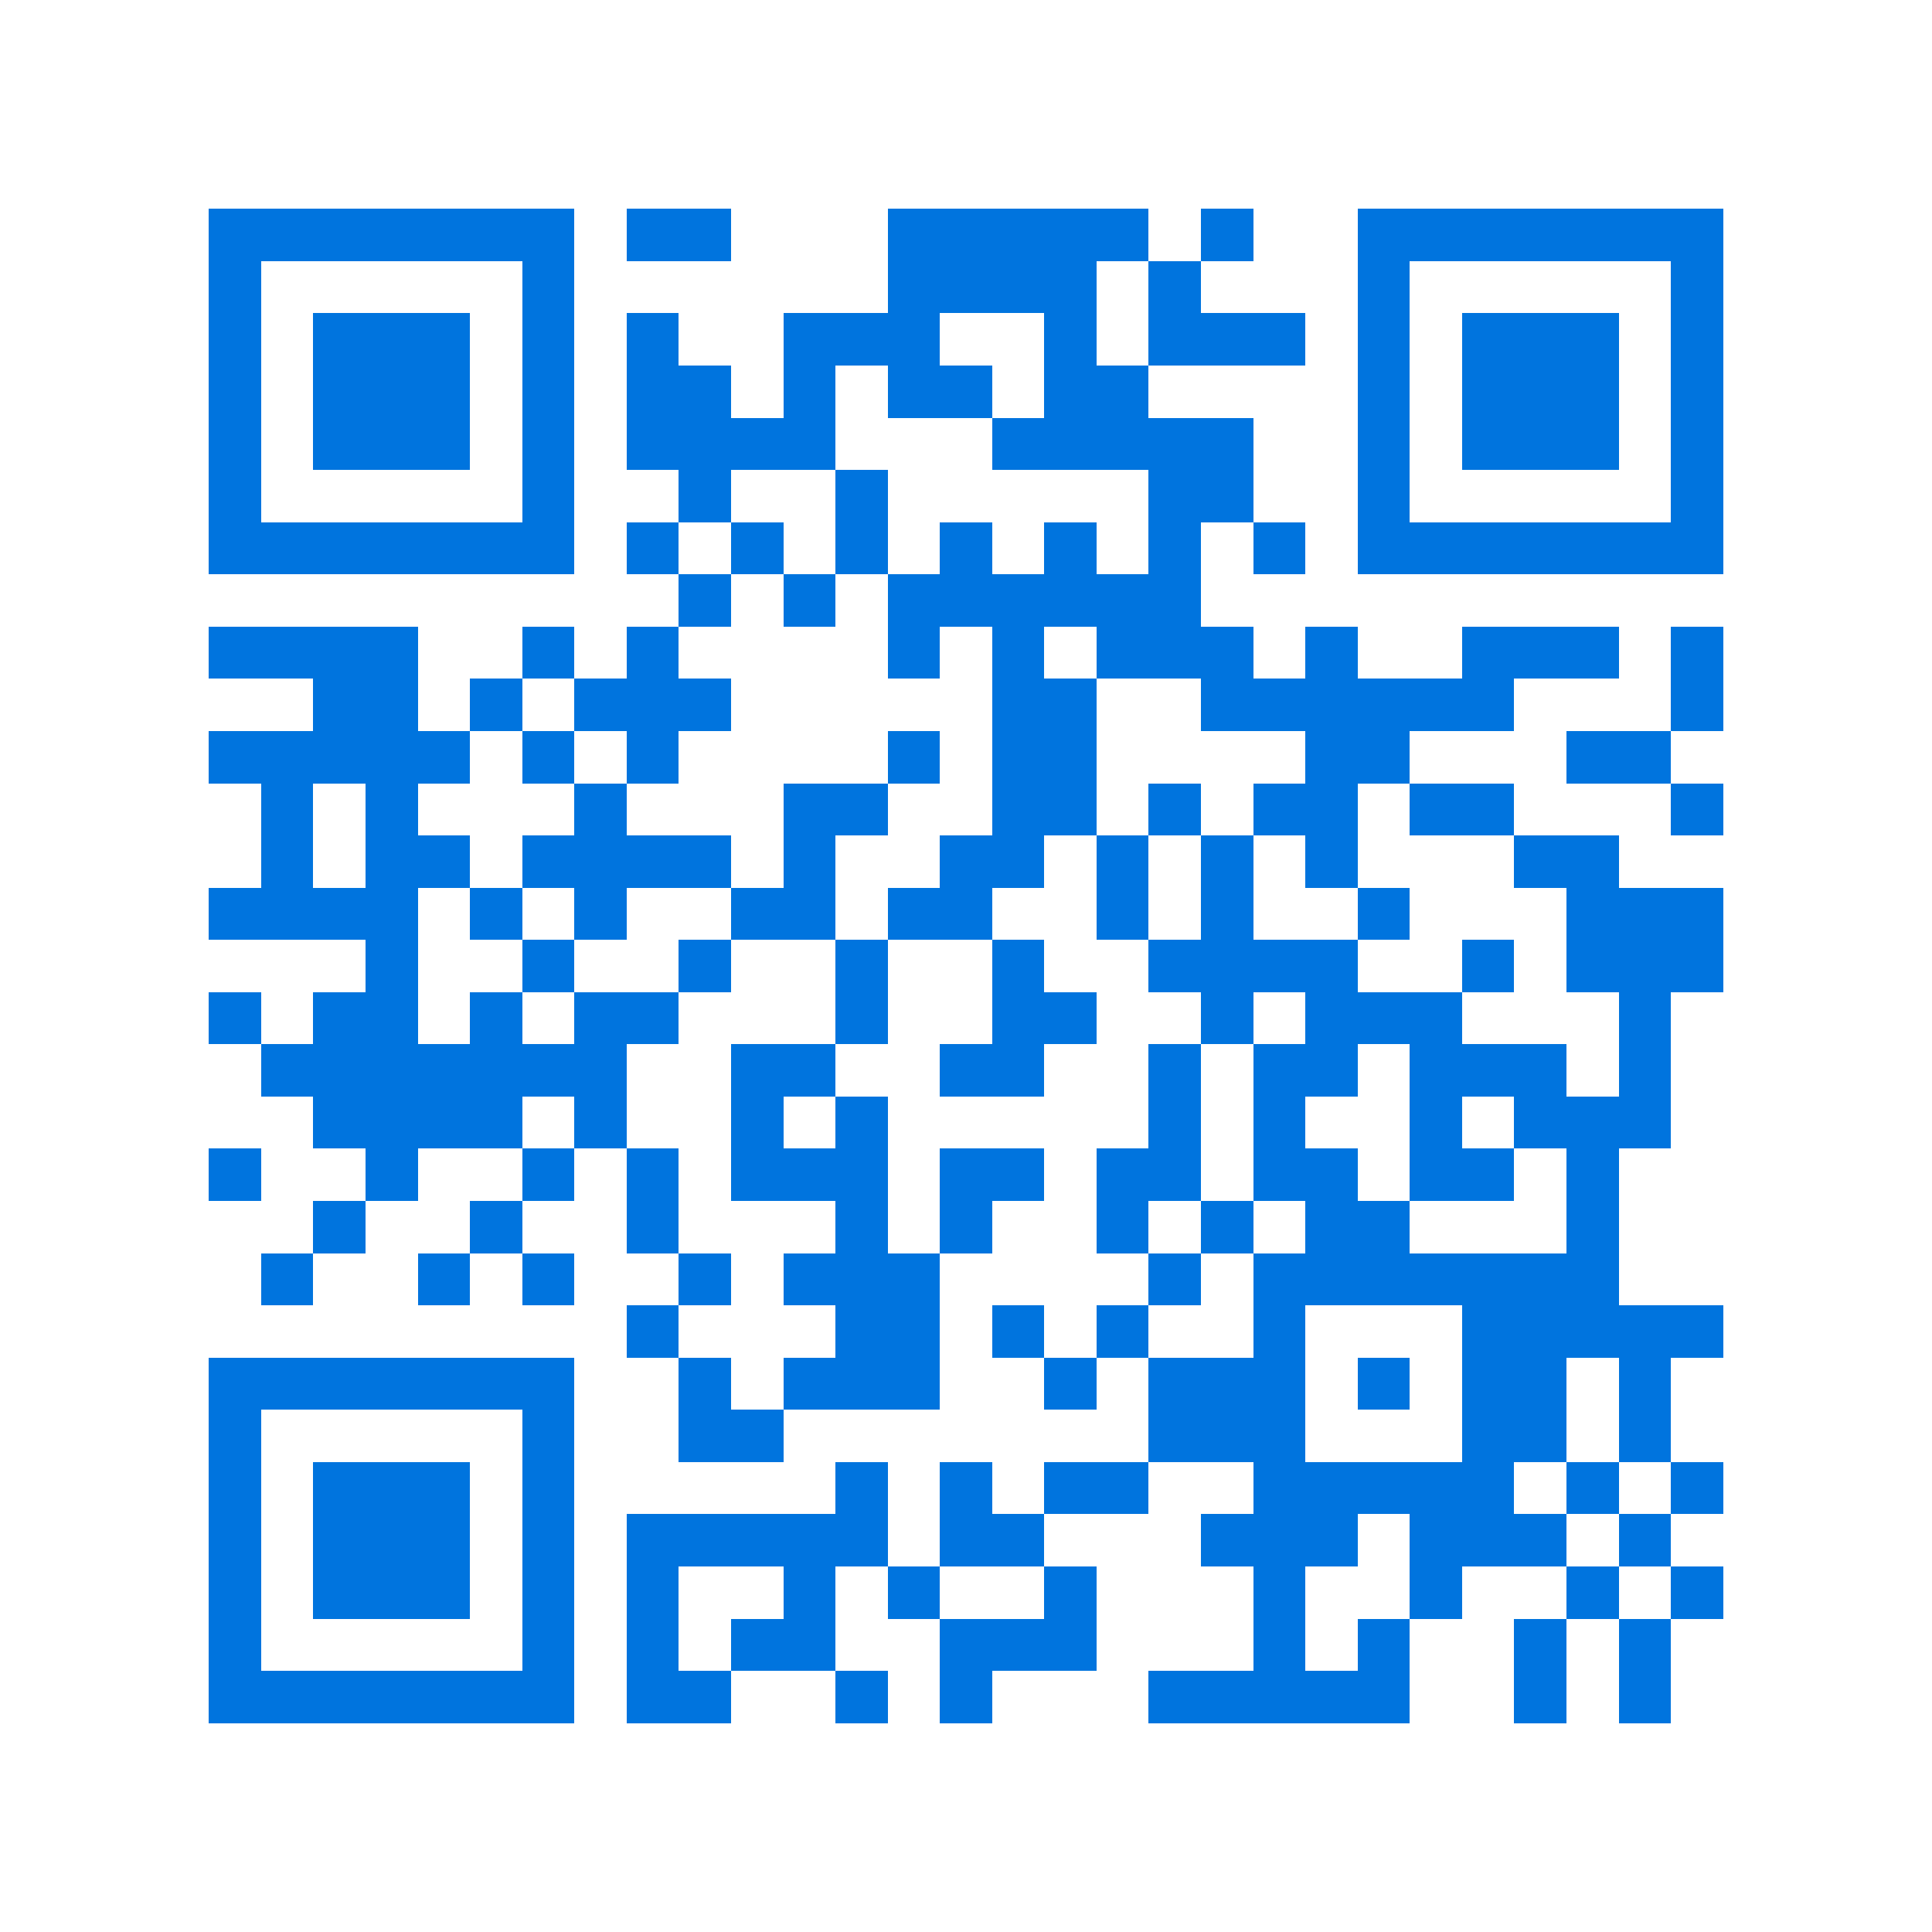 <svg xmlns="http://www.w3.org/2000/svg" viewBox="0 0 37 37" shape-rendering="crispEdges"><path fill="#ffffff" d="M0 0h37v37H0z"/><path stroke="#0074de" d="M4 4.5h7m1 0h2m3 0h5m1 0h1m2 0h7M4 5.5h1m5 0h1m6 0h4m1 0h1m3 0h1m5 0h1M4 6.5h1m1 0h3m1 0h1m1 0h1m2 0h3m2 0h1m1 0h3m1 0h1m1 0h3m1 0h1M4 7.5h1m1 0h3m1 0h1m1 0h2m1 0h1m1 0h2m1 0h2m4 0h1m1 0h3m1 0h1M4 8.5h1m1 0h3m1 0h1m1 0h4m3 0h5m2 0h1m1 0h3m1 0h1M4 9.5h1m5 0h1m2 0h1m2 0h1m5 0h2m2 0h1m5 0h1M4 10.5h7m1 0h1m1 0h1m1 0h1m1 0h1m1 0h1m1 0h1m1 0h1m1 0h7M13 11.5h1m1 0h1m1 0h6M4 12.5h4m2 0h1m1 0h1m4 0h1m1 0h1m1 0h3m1 0h1m2 0h3m1 0h1M6 13.5h2m1 0h1m1 0h3m5 0h2m2 0h6m3 0h1M4 14.5h5m1 0h1m1 0h1m4 0h1m1 0h2m4 0h2m3 0h2M5 15.5h1m1 0h1m3 0h1m3 0h2m2 0h2m1 0h1m1 0h2m1 0h2m3 0h1M5 16.5h1m1 0h2m1 0h4m1 0h1m2 0h2m1 0h1m1 0h1m1 0h1m3 0h2M4 17.5h4m1 0h1m1 0h1m2 0h2m1 0h2m2 0h1m1 0h1m2 0h1m3 0h3M7 18.5h1m2 0h1m2 0h1m2 0h1m2 0h1m2 0h4m2 0h1m1 0h3M4 19.5h1m1 0h2m1 0h1m1 0h2m3 0h1m2 0h2m2 0h1m1 0h3m3 0h1M5 20.5h7m2 0h2m2 0h2m2 0h1m1 0h2m1 0h3m1 0h1M6 21.5h4m1 0h1m2 0h1m1 0h1m5 0h1m1 0h1m2 0h1m1 0h3M4 22.5h1m2 0h1m2 0h1m1 0h1m1 0h3m1 0h2m1 0h2m1 0h2m1 0h2m1 0h1M6 23.5h1m2 0h1m2 0h1m3 0h1m1 0h1m2 0h1m1 0h1m1 0h2m3 0h1M5 24.5h1m2 0h1m1 0h1m2 0h1m1 0h3m4 0h1m1 0h7M12 25.5h1m3 0h2m1 0h1m1 0h1m2 0h1m3 0h5M4 26.5h7m2 0h1m1 0h3m2 0h1m1 0h3m1 0h1m1 0h2m1 0h1M4 27.5h1m5 0h1m2 0h2m7 0h3m3 0h2m1 0h1M4 28.5h1m1 0h3m1 0h1m5 0h1m1 0h1m1 0h2m2 0h5m1 0h1m1 0h1M4 29.5h1m1 0h3m1 0h1m1 0h5m1 0h2m3 0h3m1 0h3m1 0h1M4 30.5h1m1 0h3m1 0h1m1 0h1m2 0h1m1 0h1m2 0h1m3 0h1m2 0h1m2 0h1m1 0h1M4 31.5h1m5 0h1m1 0h1m1 0h2m2 0h3m3 0h1m1 0h1m2 0h1m1 0h1M4 32.5h7m1 0h2m2 0h1m1 0h1m3 0h5m2 0h1m1 0h1"/></svg>

